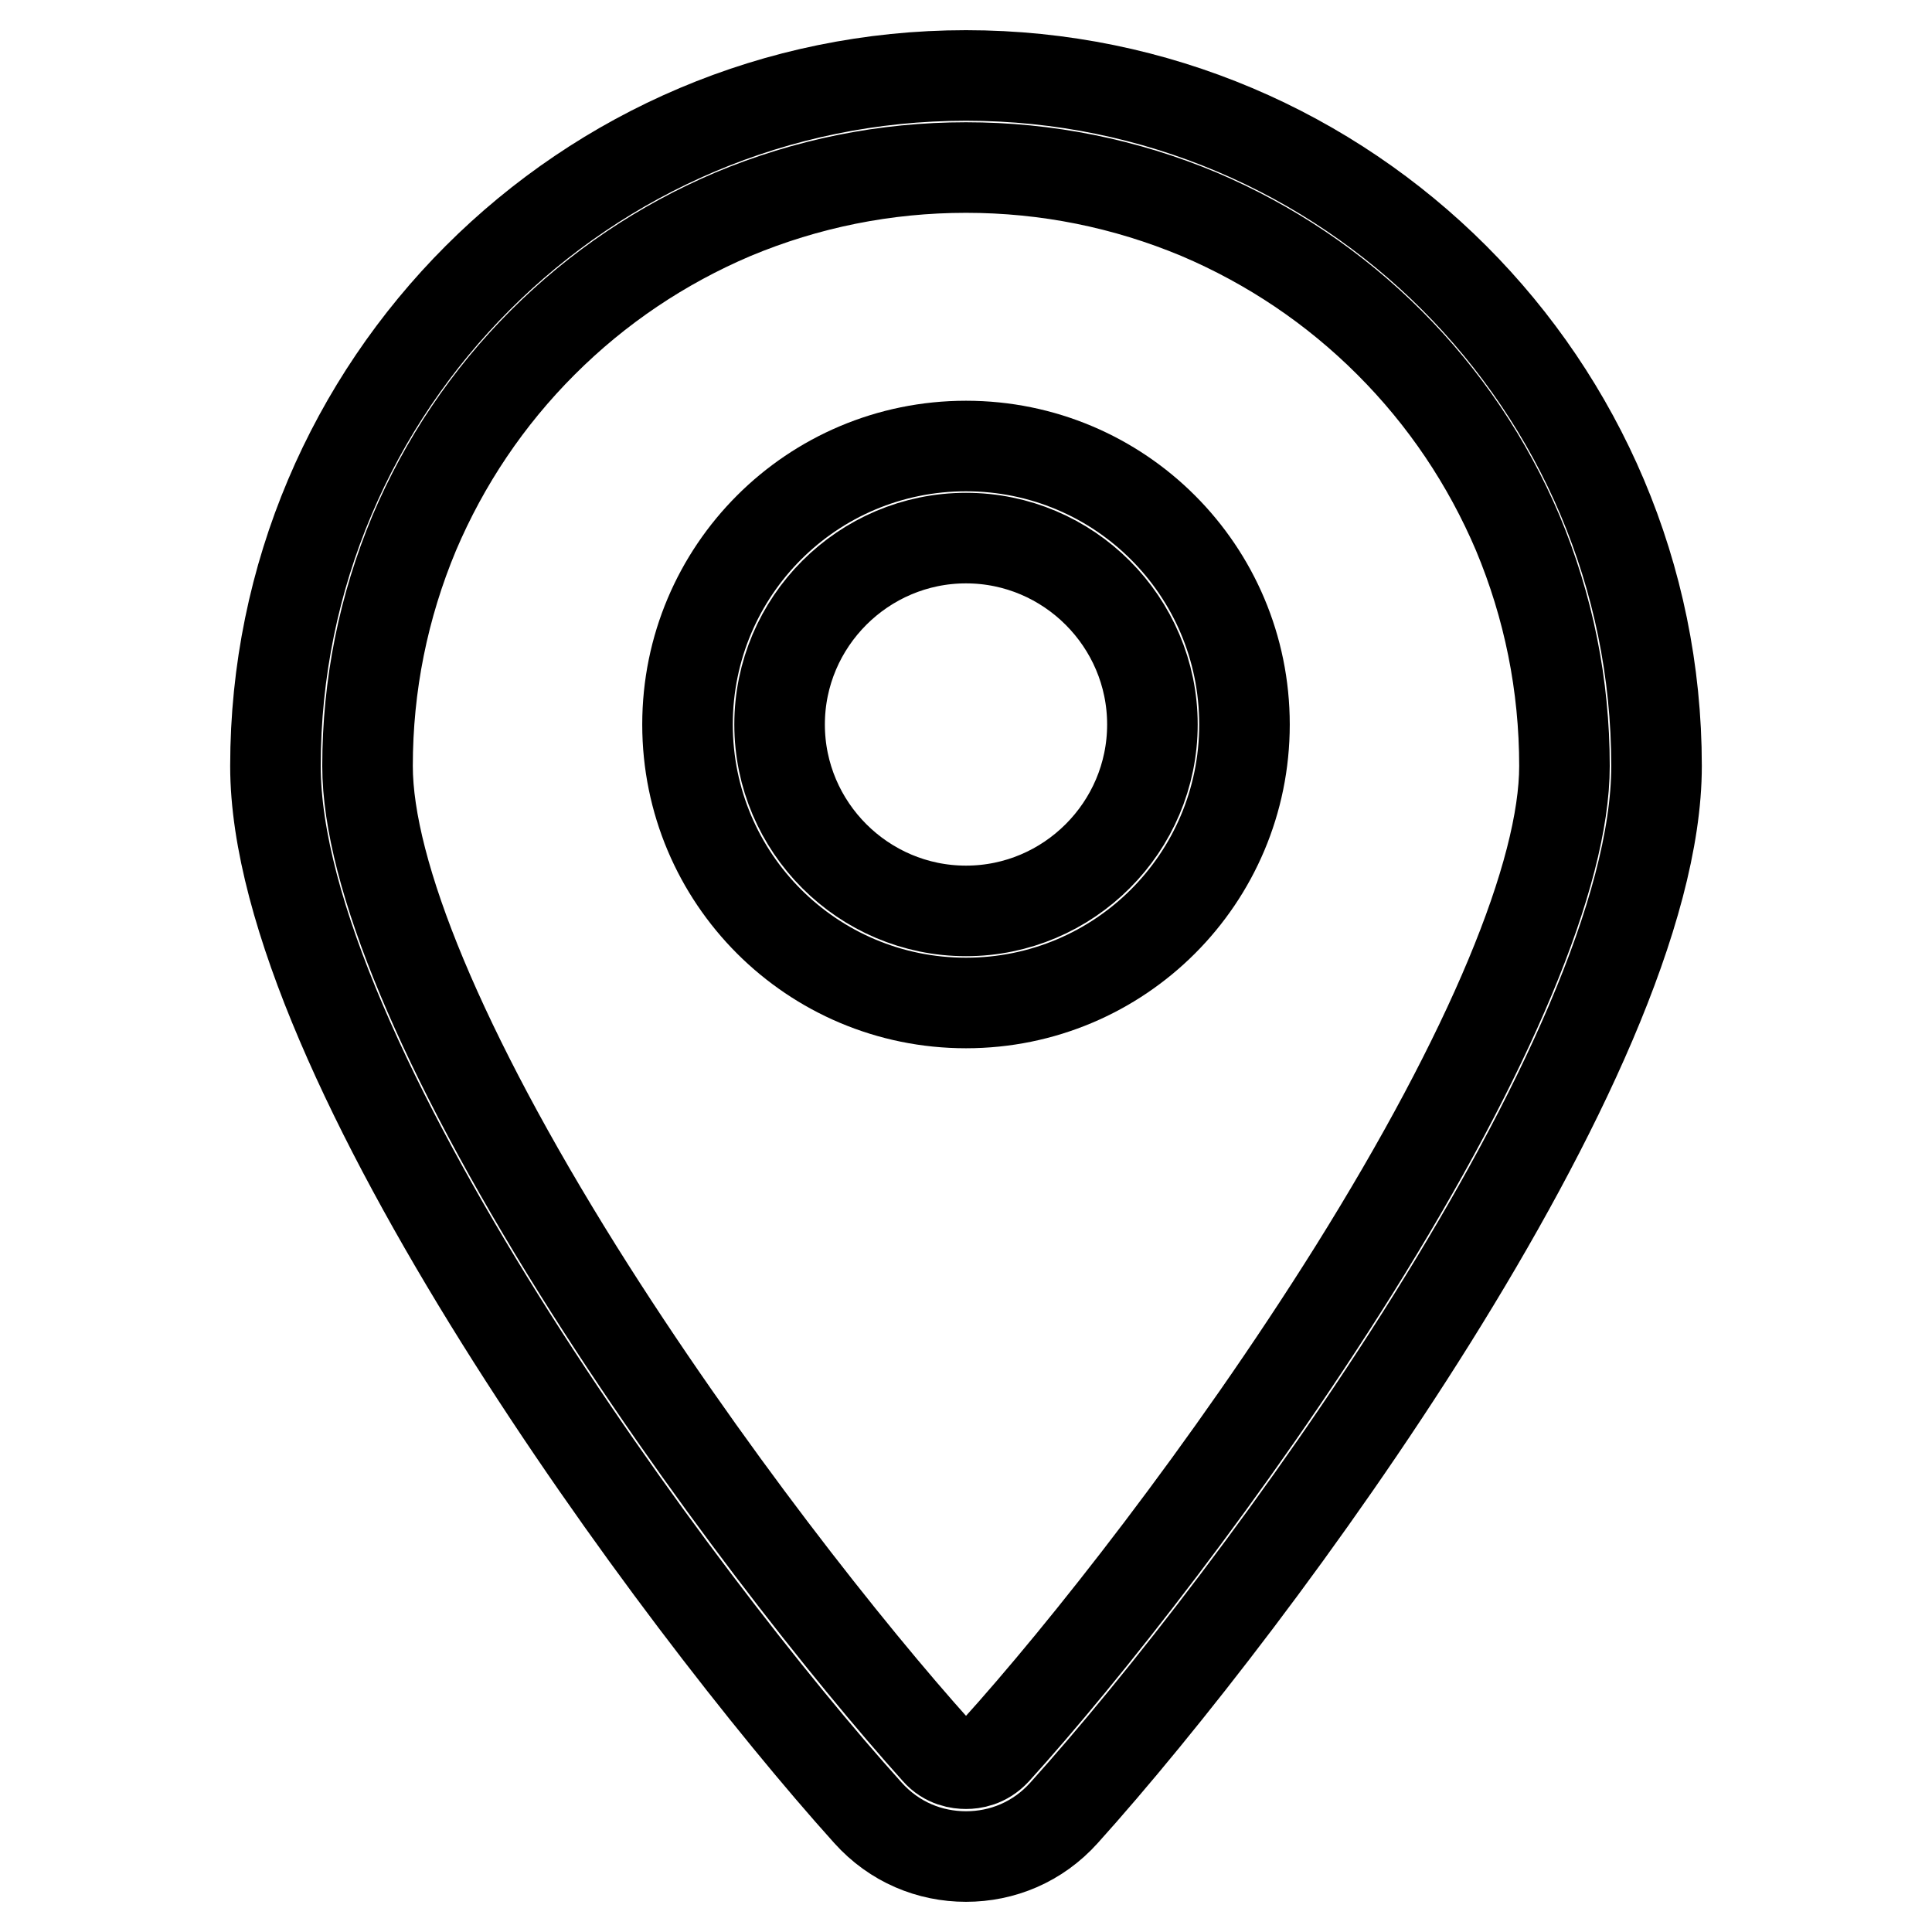 <?xml version="1.0" encoding="utf-8"?>
<!-- Svg Vector Icons : http://www.onlinewebfonts.com/icon -->
<!DOCTYPE svg PUBLIC "-//W3C//DTD SVG 1.1//EN" "http://www.w3.org/Graphics/SVG/1.1/DTD/svg11.dtd">
<svg version="1.1" xmlns="http://www.w3.org/2000/svg" xmlns:xlink="http://www.w3.org/1999/xlink" x="0px" y="0px" viewBox="0 0 256 256" enable-background="new 0 0 256 256" xml:space="preserve">
<g> <path stroke-width="12" fill-opacity="0" stroke="#000000"  d="M128,22.2c10.7,0,21.1,2.1,30.9,6.2c9.4,4,17.9,9.7,25.2,17c7.3,7.3,13,15.8,17,25.2 c4.1,9.8,6.2,20.2,6.2,30.9c0,14.3-9.9,38-27.9,66.8c-16.6,26.5-35.9,50.9-47.5,63.7c-1.4,1.5-3,1.7-3.9,1.7s-2.6-0.2-3.9-1.7 c-11.5-12.8-30.9-37.2-47.5-63.7c-18-28.8-27.9-52.5-27.9-66.8c0-10.7,2.1-21.1,6.2-30.9c4-9.4,9.7-17.9,17-25.2 c7.3-7.3,15.8-13,25.2-17C106.9,24.3,117.3,22.2,128,22.2 M128,10c-50.5,0-91.5,41-91.5,91.5c0,38.6,53.2,110.6,78.5,138.7 c3.5,3.9,8.2,5.8,13,5.8c4.8,0,9.5-1.9,13-5.8c25.3-28.1,78.5-100.1,78.5-138.7C219.5,51,178.5,10,128,10z"/> <path stroke-width="12" fill-opacity="0" stroke="#000000"  d="M128,71.3c13.6,0,24.7,11.1,24.7,24.7s-11.1,24.7-24.7,24.7c-13.6,0-24.7-11.1-24.7-24.7 S114.4,71.3,128,71.3 M128,59.1c-20.4,0-36.9,16.5-36.9,36.9c0,20.4,16.5,36.9,36.9,36.9c20.4,0,36.9-16.5,36.9-36.9 C164.9,75.6,148.4,59.1,128,59.1z"/></g>
</svg>